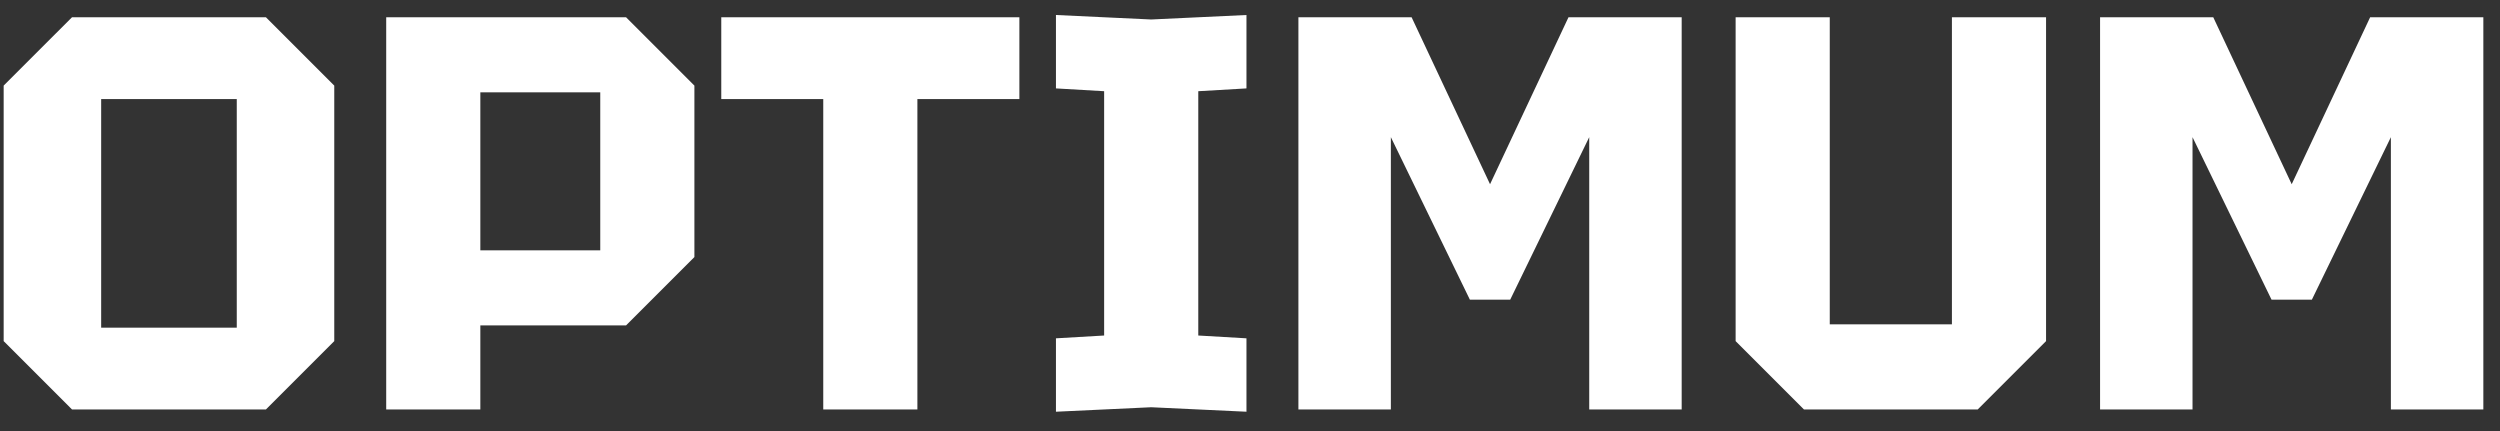 <svg xmlns="http://www.w3.org/2000/svg" fill="none" viewBox="0 0 116 20" height="20" width="116">
<rect x="0" y="0" width="116" height="20" fill="#333333" stroke="none"/>
<path fill="white" d="M0.17 15.828V3.972L3.342 0.8H12.338L15.51 3.972V15.828L12.338 19H3.342L0.17 15.828ZM4.694 4.596V15.204H10.986V4.596H4.694ZM22.288 11.616H27.852V4.284H22.288V11.616ZM32.22 3.972V11.928L29.048 15.1H22.288V19H17.92V0.8H29.048L32.22 3.972ZM38.199 19V4.596H33.467V0.8H47.299V4.596H42.567V19H38.199ZM48.996 19.104V15.698L51.232 15.568V4.232L48.996 4.102V0.696L53.416 0.904L57.836 0.696V4.102L55.6 4.232V15.568L57.836 15.698V19.104L53.416 18.896L48.996 19.104ZM60.246 19V0.8H65.498L69.138 8.548L72.778 0.8H78.03V19H73.74V6.364L70.074 13.904H68.202L64.536 6.364V19H60.246ZM80.533 15.828V0.8H84.901V15.048H90.569V0.8H94.937V15.828L91.765 19H83.705L80.533 15.828ZM97.443 19V0.8H102.695L106.335 8.548L109.975 0.8H115.227V19H110.937V6.364L107.271 13.904H105.399L101.733 6.364V19H97.443Z"></path>
</svg>
